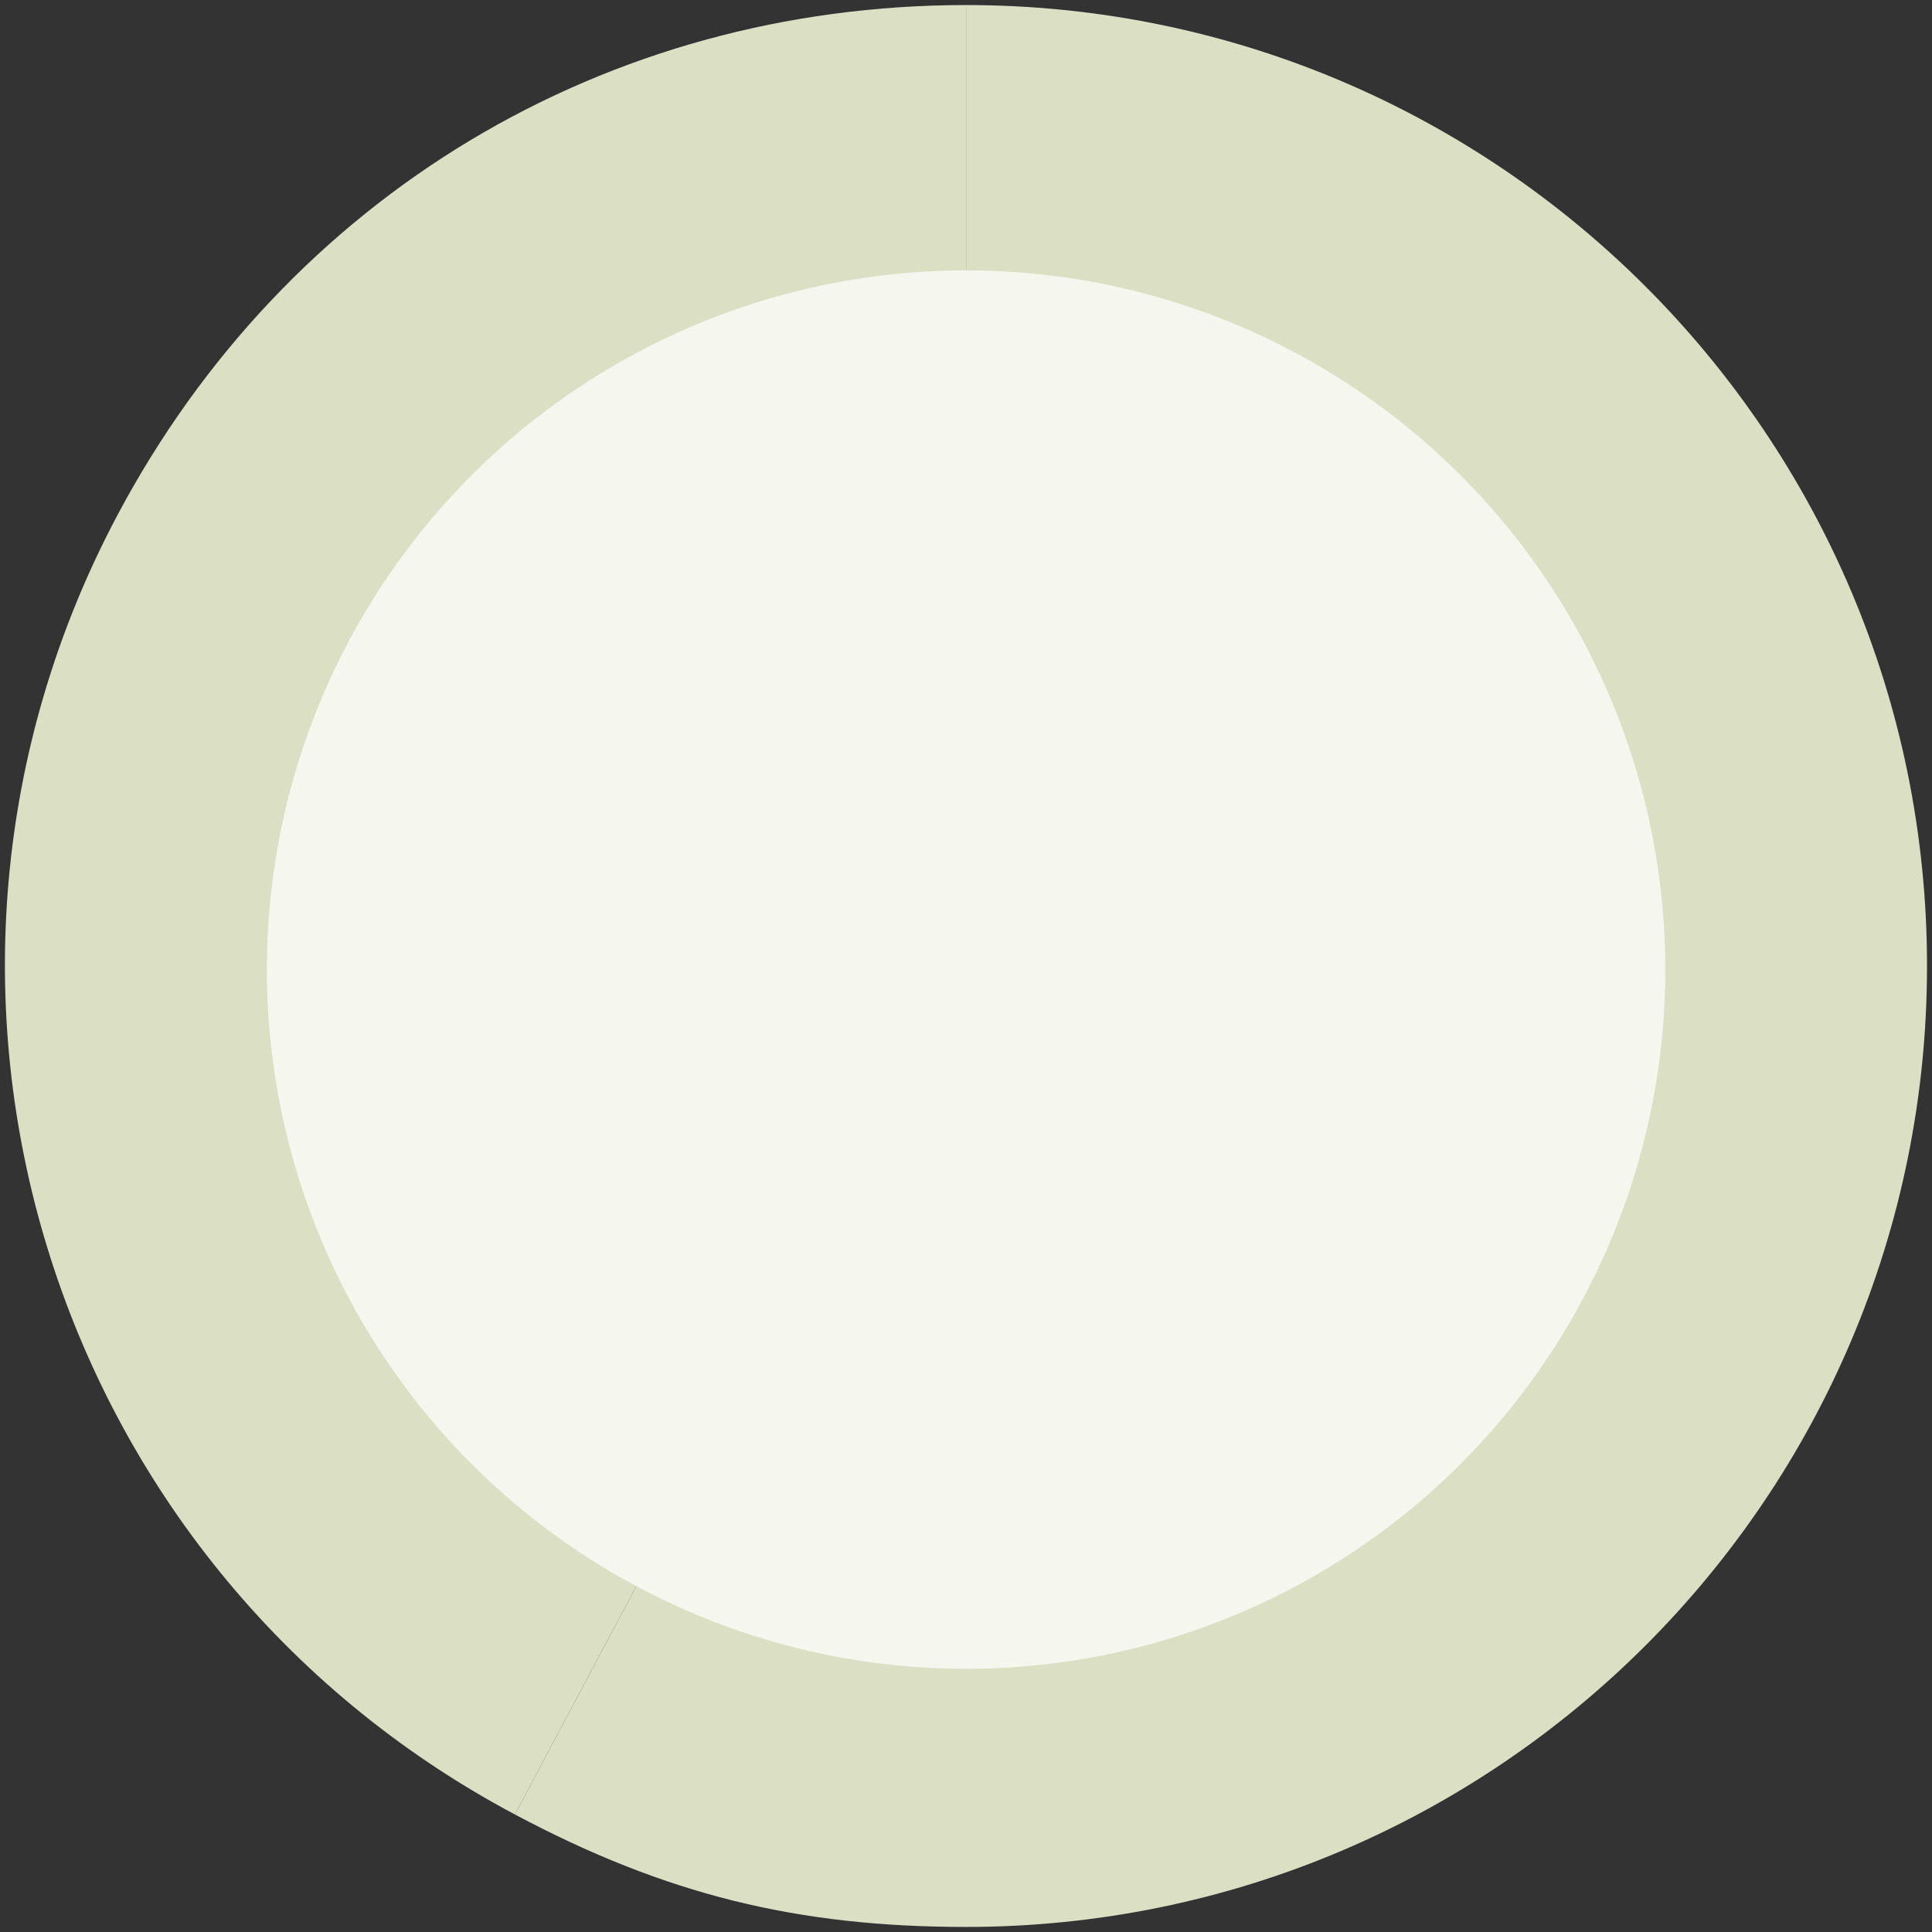 <?xml version="1.0" encoding="UTF-8"?>
<svg id="Layer_1" data-name="Layer 1" xmlns="http://www.w3.org/2000/svg" viewBox="0 0 252 252">
  <rect x="0" y="0" width="252" height="252" fill="#333333" stroke="none"/>
  <defs>
    <style>
      .cls-1 {
        fill: #f5f7ef;
      }

      .cls-2, .cls-3 {
        fill: #dbe0c5;
      }

      .cls-3 {
        fill-rule: evenodd;
      }
    </style>
  </defs>
  <path class="cls-2" d="m126.01,126l-58.85,110.67C6.04,204.17-17.16,128.28,15.34,67.15,37.44,25.59,78.94.66,126.01.66v125.34Z"/>
  <path class="cls-3" d="m126.01,126V.66c69.23,0,125.34,56.12,125.34,125.34s-56.12,125.34-125.34,125.34c-22.15,0-39.29-4.27-58.85-14.67l58.85-110.67Z"/>
  <circle class="cls-1" cx="126.01" cy="126.47" r="91.2"/>
</svg>